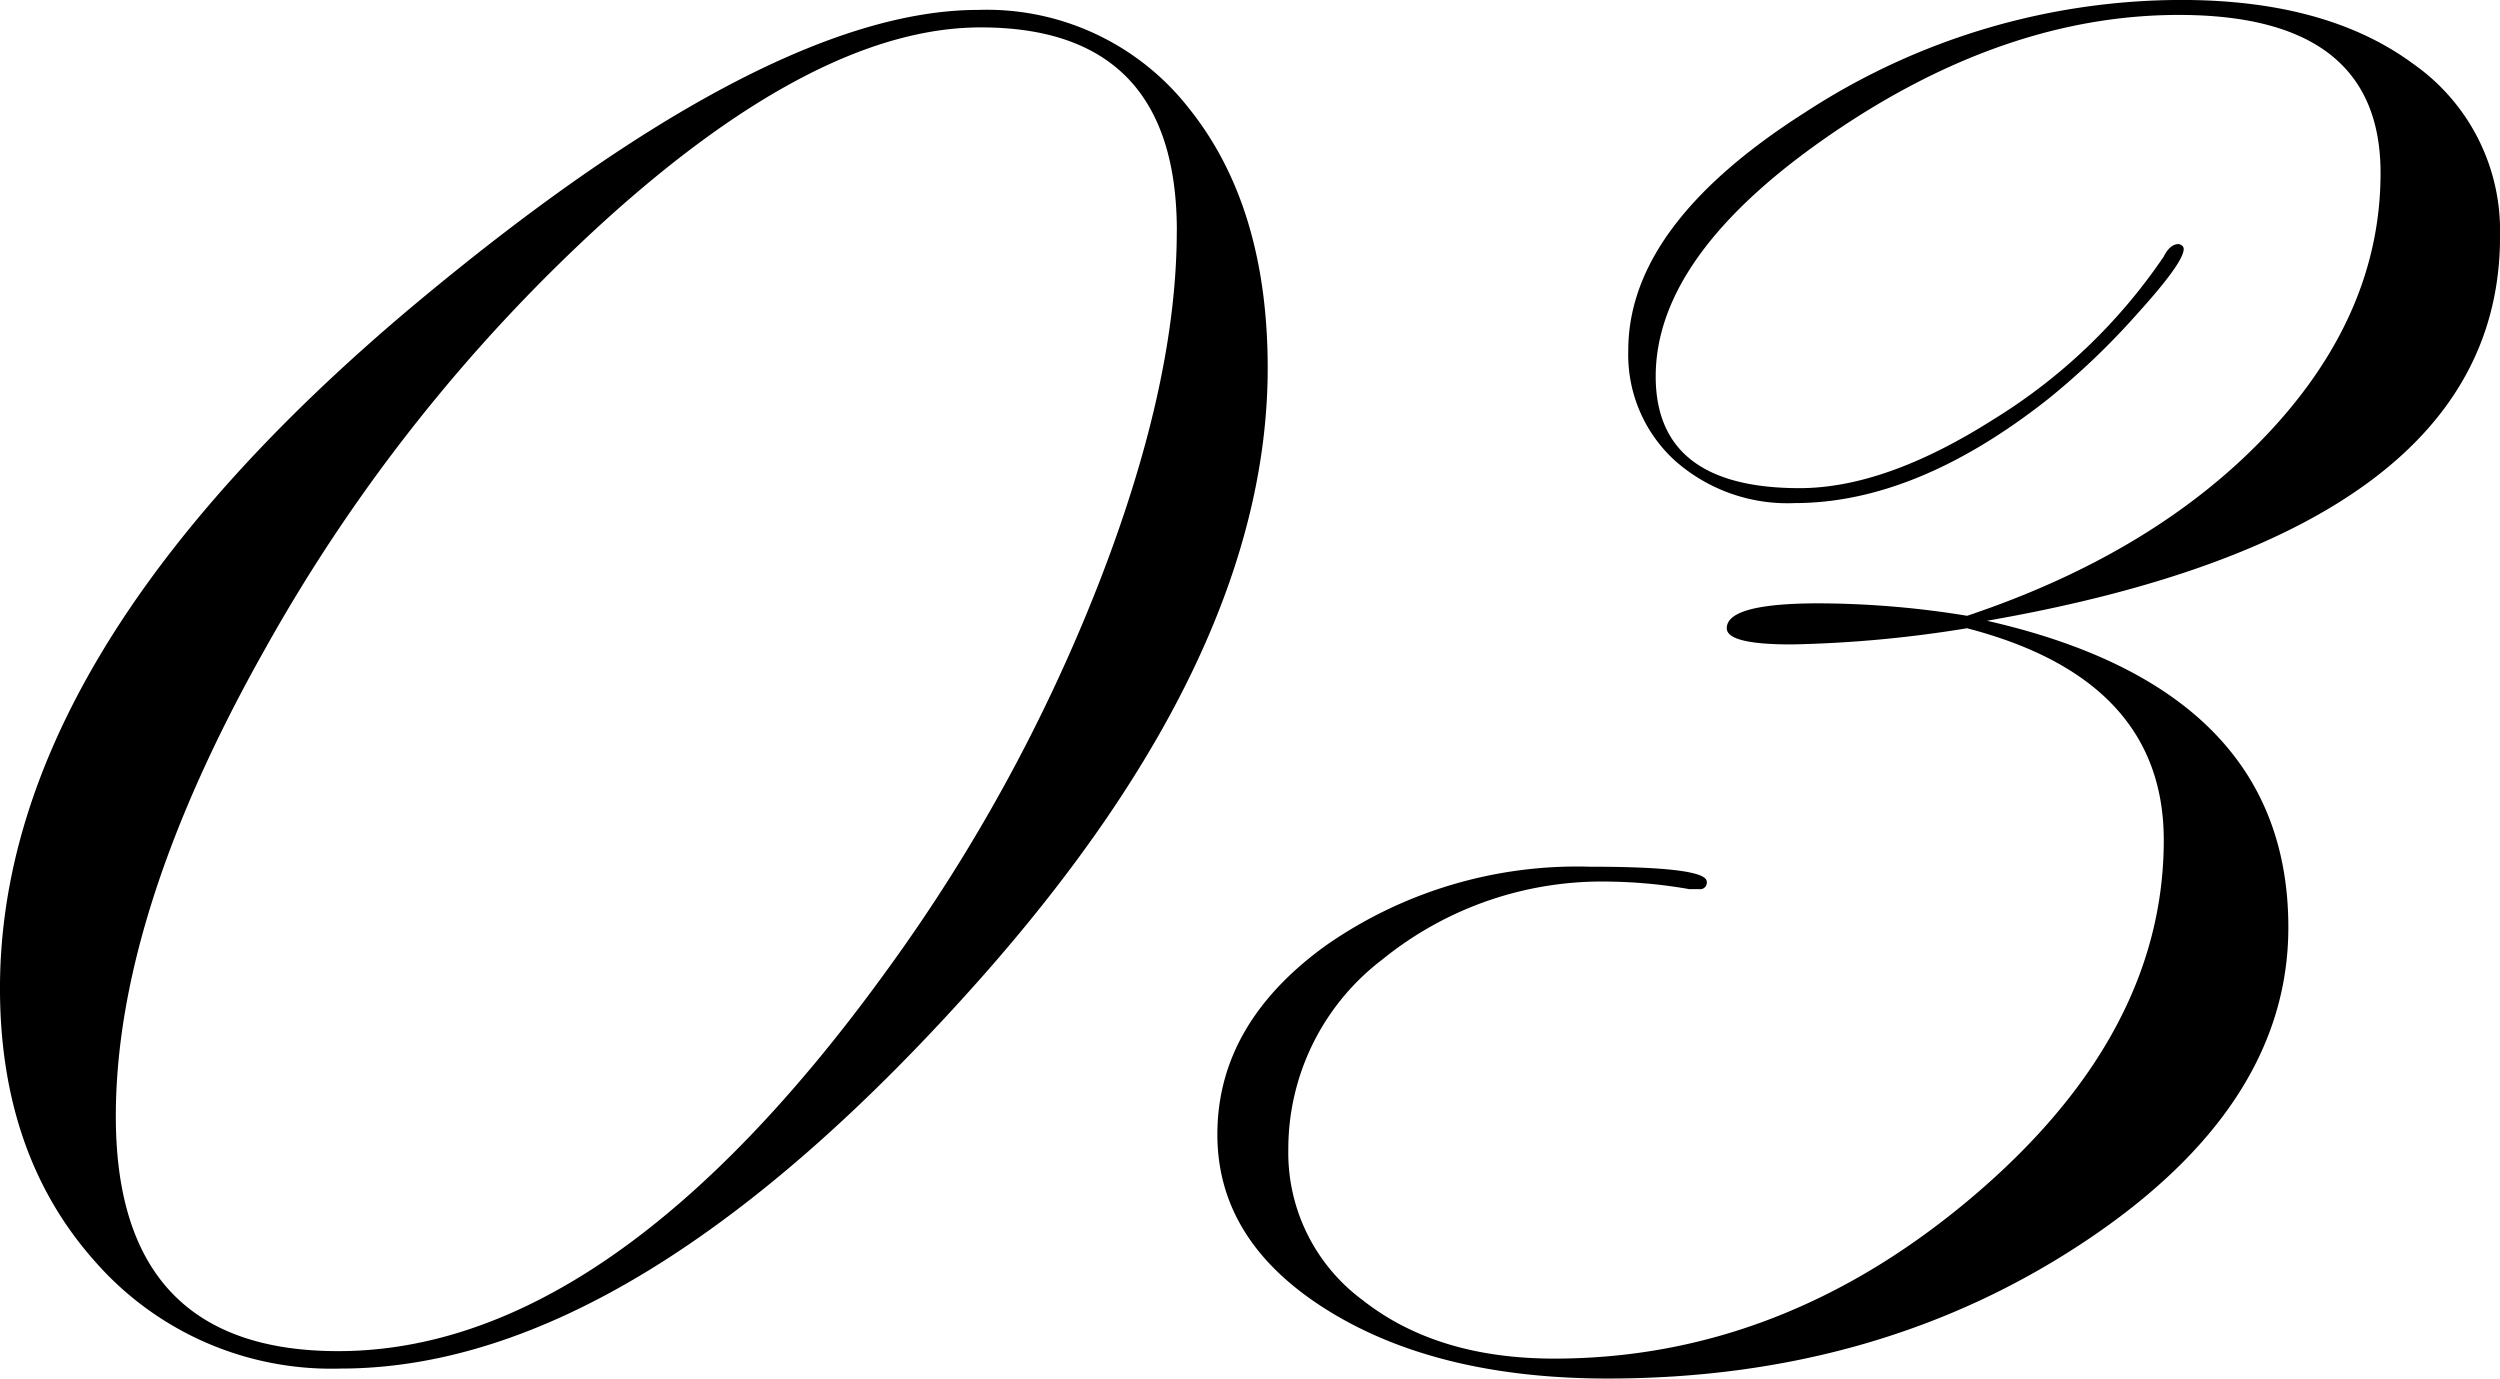 <svg xmlns="http://www.w3.org/2000/svg" width="156.843" height="86.484" viewBox="0 0 156.843 86.484"><path d="M100.938-61.836q0,17.9-17.878,38.148Q61.277.938,42.773.938a19.7,19.7,0,0,1-15.38-6.691q-5.988-6.691-5.988-17.177,0-21,25.8-42.708Q69.484-84.3,82.773-84.3a16.089,16.089,0,0,1,13.214,6.161Q100.938-71.975,100.938-61.836Zm-5.7-8.594q0-12.773-12.3-12.773-10.085,0-23.3,11.868A106.22,106.22,0,0,0,38.054-44.241Q28.672-27.61,28.672-14.883q0,14.727,13.945,14.727,17.175,0,34.506-24a108.037,108.037,0,0,0,13.154-24Q95.234-60.815,95.234-70.43Zm83.014.337q0,18.5-32.187,24.116,18.906,4.3,18.906,19.235,0,11.26-12.879,19.782T122.272,1.563q-10.72,0-17.606-4.3T97.78-13.75q0-6.953,6.836-11.875a27.524,27.524,0,0,1,16.523-4.922q7.344,0,7.344.938a.414.414,0,0,1-.469.469h-.625a31.2,31.2,0,0,0-4.844-.469,21.858,21.858,0,0,0-14.414,4.883,14.934,14.934,0,0,0-5.9,11.914,11.5,11.5,0,0,0,4.659,9.453Q111.552.313,118.913.313q14.282,0,26.262-10.165t11.98-22.363q0-10.087-12.344-13.292A76.66,76.66,0,0,1,133.8-44.492q-4.062,0-4.062-1.016,0-1.563,5.781-1.562a58.414,58.414,0,0,1,9.3.781q11.875-3.981,18.906-11.473t7.031-16.312q0-9.911-12.656-9.911-10.938,0-21.875,7.52T125.28-61.31q0,7.013,9.023,7.013,5.382,0,12.168-4.314a35.1,35.1,0,0,0,10.685-10.221q.391-.778.936-.778.312.078.313.311,0,.854-2.964,4.12A46.261,46.261,0,0,1,149.9-59.89q-8.268,6.531-15.912,6.531a10.636,10.636,0,0,1-7.528-2.689,8.983,8.983,0,0,1-2.9-6.9q0-7.871,11.094-14.924a43.234,43.234,0,0,1,23.594-7.053q9.141,0,14.57,4.019A12.765,12.765,0,0,1,178.249-70.093Z" transform="translate(-21.406 84.922)"></path></svg>